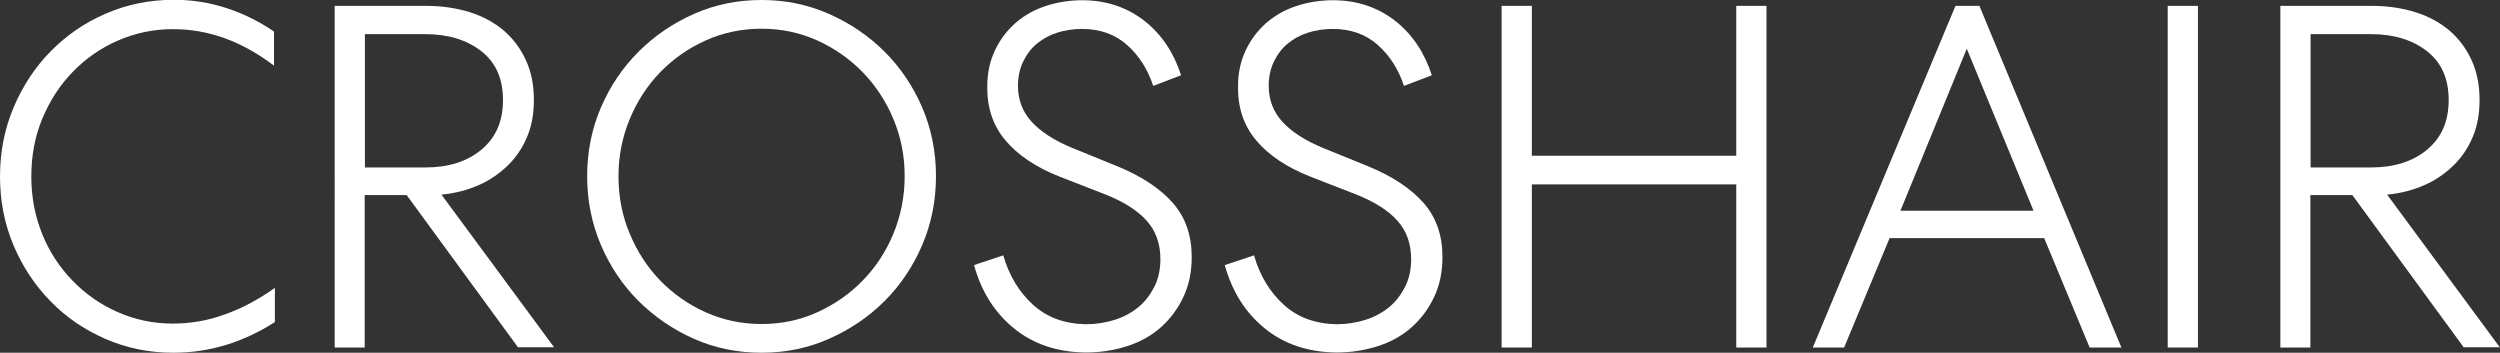<?xml version="1.0" encoding="utf-8"?>
<svg xmlns="http://www.w3.org/2000/svg" id="Layer_2" data-name="Layer 2" viewBox="0 0 114.96 16.22">
  <rect x="0" y="0" width="114.96" height="16.22" fill="#333333" stroke="none"/>
  <defs>
    <style>
      .cls-1 {
        fill: #fff;
        stroke-width: 0px;
      }
    </style>
  </defs>
  <g id="Crosshair_Logo" data-name="Crosshair Logo">
    <g id="Crosshair">
      <path class="cls-1" d="M0,8.12c0-1.14.21-2.2.63-3.19s.99-1.85,1.71-2.58c.72-.73,1.56-1.31,2.54-1.73.97-.42,2.01-.63,3.12-.63.84,0,1.64.13,2.41.38.77.25,1.5.61,2.19,1.08v1.57c-1.47-1.12-3.01-1.68-4.65-1.68-.9,0-1.74.18-2.54.53s-1.48.83-2.08,1.45c-.59.61-1.05,1.33-1.39,2.15s-.5,1.71-.5,2.65.17,1.82.5,2.64.8,1.53,1.39,2.14c.59.61,1.28,1.1,2.08,1.45.79.35,1.64.53,2.54.53.82,0,1.63-.14,2.41-.43.79-.28,1.54-.69,2.28-1.21v1.57c-1.47.94-3.02,1.41-4.67,1.41-1.11,0-2.14-.21-3.11-.63-.96-.42-1.81-.99-2.52-1.72-.72-.73-1.29-1.58-1.71-2.57s-.63-2.05-.63-3.19Z"/>
      <path class="cls-1" d="M16.78,15.98h-1.39V.27h4.2c.73,0,1.4.1,2.01.29.61.19,1.13.48,1.56.84.43.37.77.82,1.02,1.36.25.54.37,1.15.37,1.84,0,.63-.1,1.19-.31,1.69-.21.5-.5.94-.88,1.31s-.82.68-1.34.91c-.52.23-1.09.38-1.72.44l5.18,7.02h-1.66l-5.12-7h-1.93v7ZM16.78,7.7h2.78c1.06,0,1.92-.27,2.58-.82.66-.55.99-1.3.99-2.28s-.33-1.72-.99-2.24c-.66-.52-1.52-.79-2.58-.79h-2.78v6.13Z"/>
      <path class="cls-1" d="M43.04,8.1c0,1.12-.21,2.18-.63,3.16s-1,1.85-1.73,2.58c-.73.73-1.59,1.31-2.56,1.74-.97.43-2,.64-3.1.64s-2.14-.21-3.11-.64-1.81-1.01-2.55-1.74c-.73-.73-1.31-1.59-1.73-2.58s-.63-2.04-.63-3.16.21-2.17.63-3.15c.42-.98,1-1.84,1.73-2.57s1.58-1.31,2.55-1.74,2-.64,3.11-.64,2.12.21,3.1.64c.97.43,1.83,1.01,2.56,1.74.73.73,1.31,1.59,1.73,2.57.42.98.63,2.03.63,3.15ZM41.6,8.1c0-.93-.17-1.8-.52-2.63-.34-.82-.82-1.54-1.41-2.15-.6-.61-1.29-1.1-2.09-1.46s-1.65-.54-2.56-.54-1.77.18-2.57.54-1.5.85-2.09,1.46c-.59.61-1.06,1.33-1.4,2.15-.34.82-.52,1.7-.52,2.63s.17,1.83.52,2.65c.34.82.81,1.54,1.4,2.15.59.61,1.29,1.1,2.09,1.46s1.66.54,2.57.54,1.77-.18,2.56-.54,1.49-.84,2.09-1.46c.6-.61,1.07-1.33,1.41-2.15.34-.82.52-1.71.52-2.65Z"/>
      <path class="cls-1" d="M46.14,11.76c.27.93.73,1.68,1.37,2.26.64.58,1.45.87,2.42.89.46,0,.9-.07,1.32-.2.42-.13.78-.33,1.09-.58s.55-.57.74-.94c.19-.37.28-.8.28-1.28,0-.7-.21-1.29-.63-1.76s-1.05-.87-1.88-1.2l-2.13-.83c-1.09-.43-1.92-.99-2.49-1.67-.57-.68-.85-1.51-.83-2.5,0-.6.12-1.14.35-1.63.23-.49.54-.9.93-1.25.39-.34.85-.61,1.39-.79s1.11-.27,1.73-.27c1.11.01,2.05.34,2.84.96.79.63,1.34,1.46,1.67,2.49l-1.28.49c-.25-.76-.65-1.39-1.2-1.88-.55-.49-1.24-.74-2.08-.74-.4,0-.78.06-1.13.17-.35.11-.66.28-.93.5-.27.22-.48.5-.64.83-.16.33-.24.7-.24,1.12,0,.64.21,1.19.63,1.65.42.46,1.04.86,1.86,1.2l2.09.85c1.12.46,1.97,1.03,2.55,1.69.58.67.86,1.49.86,2.48,0,.69-.13,1.31-.39,1.85-.26.55-.61,1.01-1.04,1.39-.43.38-.95.67-1.55.86-.6.19-1.23.29-1.91.29-1.29-.02-2.38-.38-3.27-1.1-.89-.72-1.51-1.69-1.85-2.92l1.35-.45Z"/>
      <path class="cls-1" d="M57.67,11.76c.27.93.73,1.68,1.37,2.26.64.58,1.45.87,2.42.89.46,0,.9-.07,1.32-.2.42-.13.78-.33,1.09-.58s.55-.57.74-.94c.19-.37.28-.8.28-1.28,0-.7-.21-1.29-.63-1.76s-1.05-.87-1.88-1.2l-2.13-.83c-1.09-.43-1.92-.99-2.49-1.67-.57-.68-.85-1.51-.83-2.5,0-.6.12-1.14.35-1.63.23-.49.54-.9.93-1.25.39-.34.85-.61,1.39-.79s1.11-.27,1.73-.27c1.11.01,2.05.34,2.84.96.79.63,1.34,1.46,1.67,2.49l-1.28.49c-.25-.76-.65-1.39-1.2-1.88-.55-.49-1.24-.74-2.08-.74-.4,0-.78.06-1.13.17-.35.11-.66.28-.93.5-.27.22-.48.5-.64.83-.16.33-.24.7-.24,1.12,0,.64.21,1.19.63,1.65.42.46,1.04.86,1.86,1.2l2.09.85c1.12.46,1.97,1.03,2.55,1.69.58.67.86,1.49.86,2.48,0,.69-.13,1.31-.39,1.85-.26.55-.61,1.01-1.04,1.39-.43.38-.95.67-1.55.86-.6.19-1.23.29-1.91.29-1.29-.02-2.38-.38-3.27-1.1-.89-.72-1.51-1.69-1.85-2.92l1.35-.45Z"/>
      <path class="cls-1" d="M69.05.27h1.39v6.89h9.4V.27h1.39v15.71h-1.39v-7.5h-9.4v7.5h-1.39V.27Z"/>
      <path class="cls-1" d="M91.02.27l6.53,15.71h-1.46l-2.09-5.03h-7.11l-2.09,5.03h-1.44L89.92.27h1.1ZM87.38,9.69h6.13l-3.07-7.45-3.05,7.45Z"/>
      <path class="cls-1" d="M101.07.27v15.71h-1.39V.27h1.39Z"/>
      <path class="cls-1" d="M106.25,15.98h-1.39V.27h4.2c.73,0,1.4.1,2.01.29.61.19,1.13.48,1.56.84.43.37.77.82,1.02,1.36.25.54.37,1.15.37,1.84,0,.63-.1,1.19-.31,1.69-.21.5-.5.94-.88,1.31s-.82.68-1.34.91c-.52.23-1.09.38-1.72.44l5.18,7.02h-1.66l-5.12-7h-1.93v7ZM106.25,7.7h2.78c1.06,0,1.92-.27,2.58-.82.66-.55.99-1.3.99-2.28s-.33-1.72-.99-2.24c-.66-.52-1.52-.79-2.58-.79h-2.78v6.13Z"/>
    </g>
  </g>
</svg>